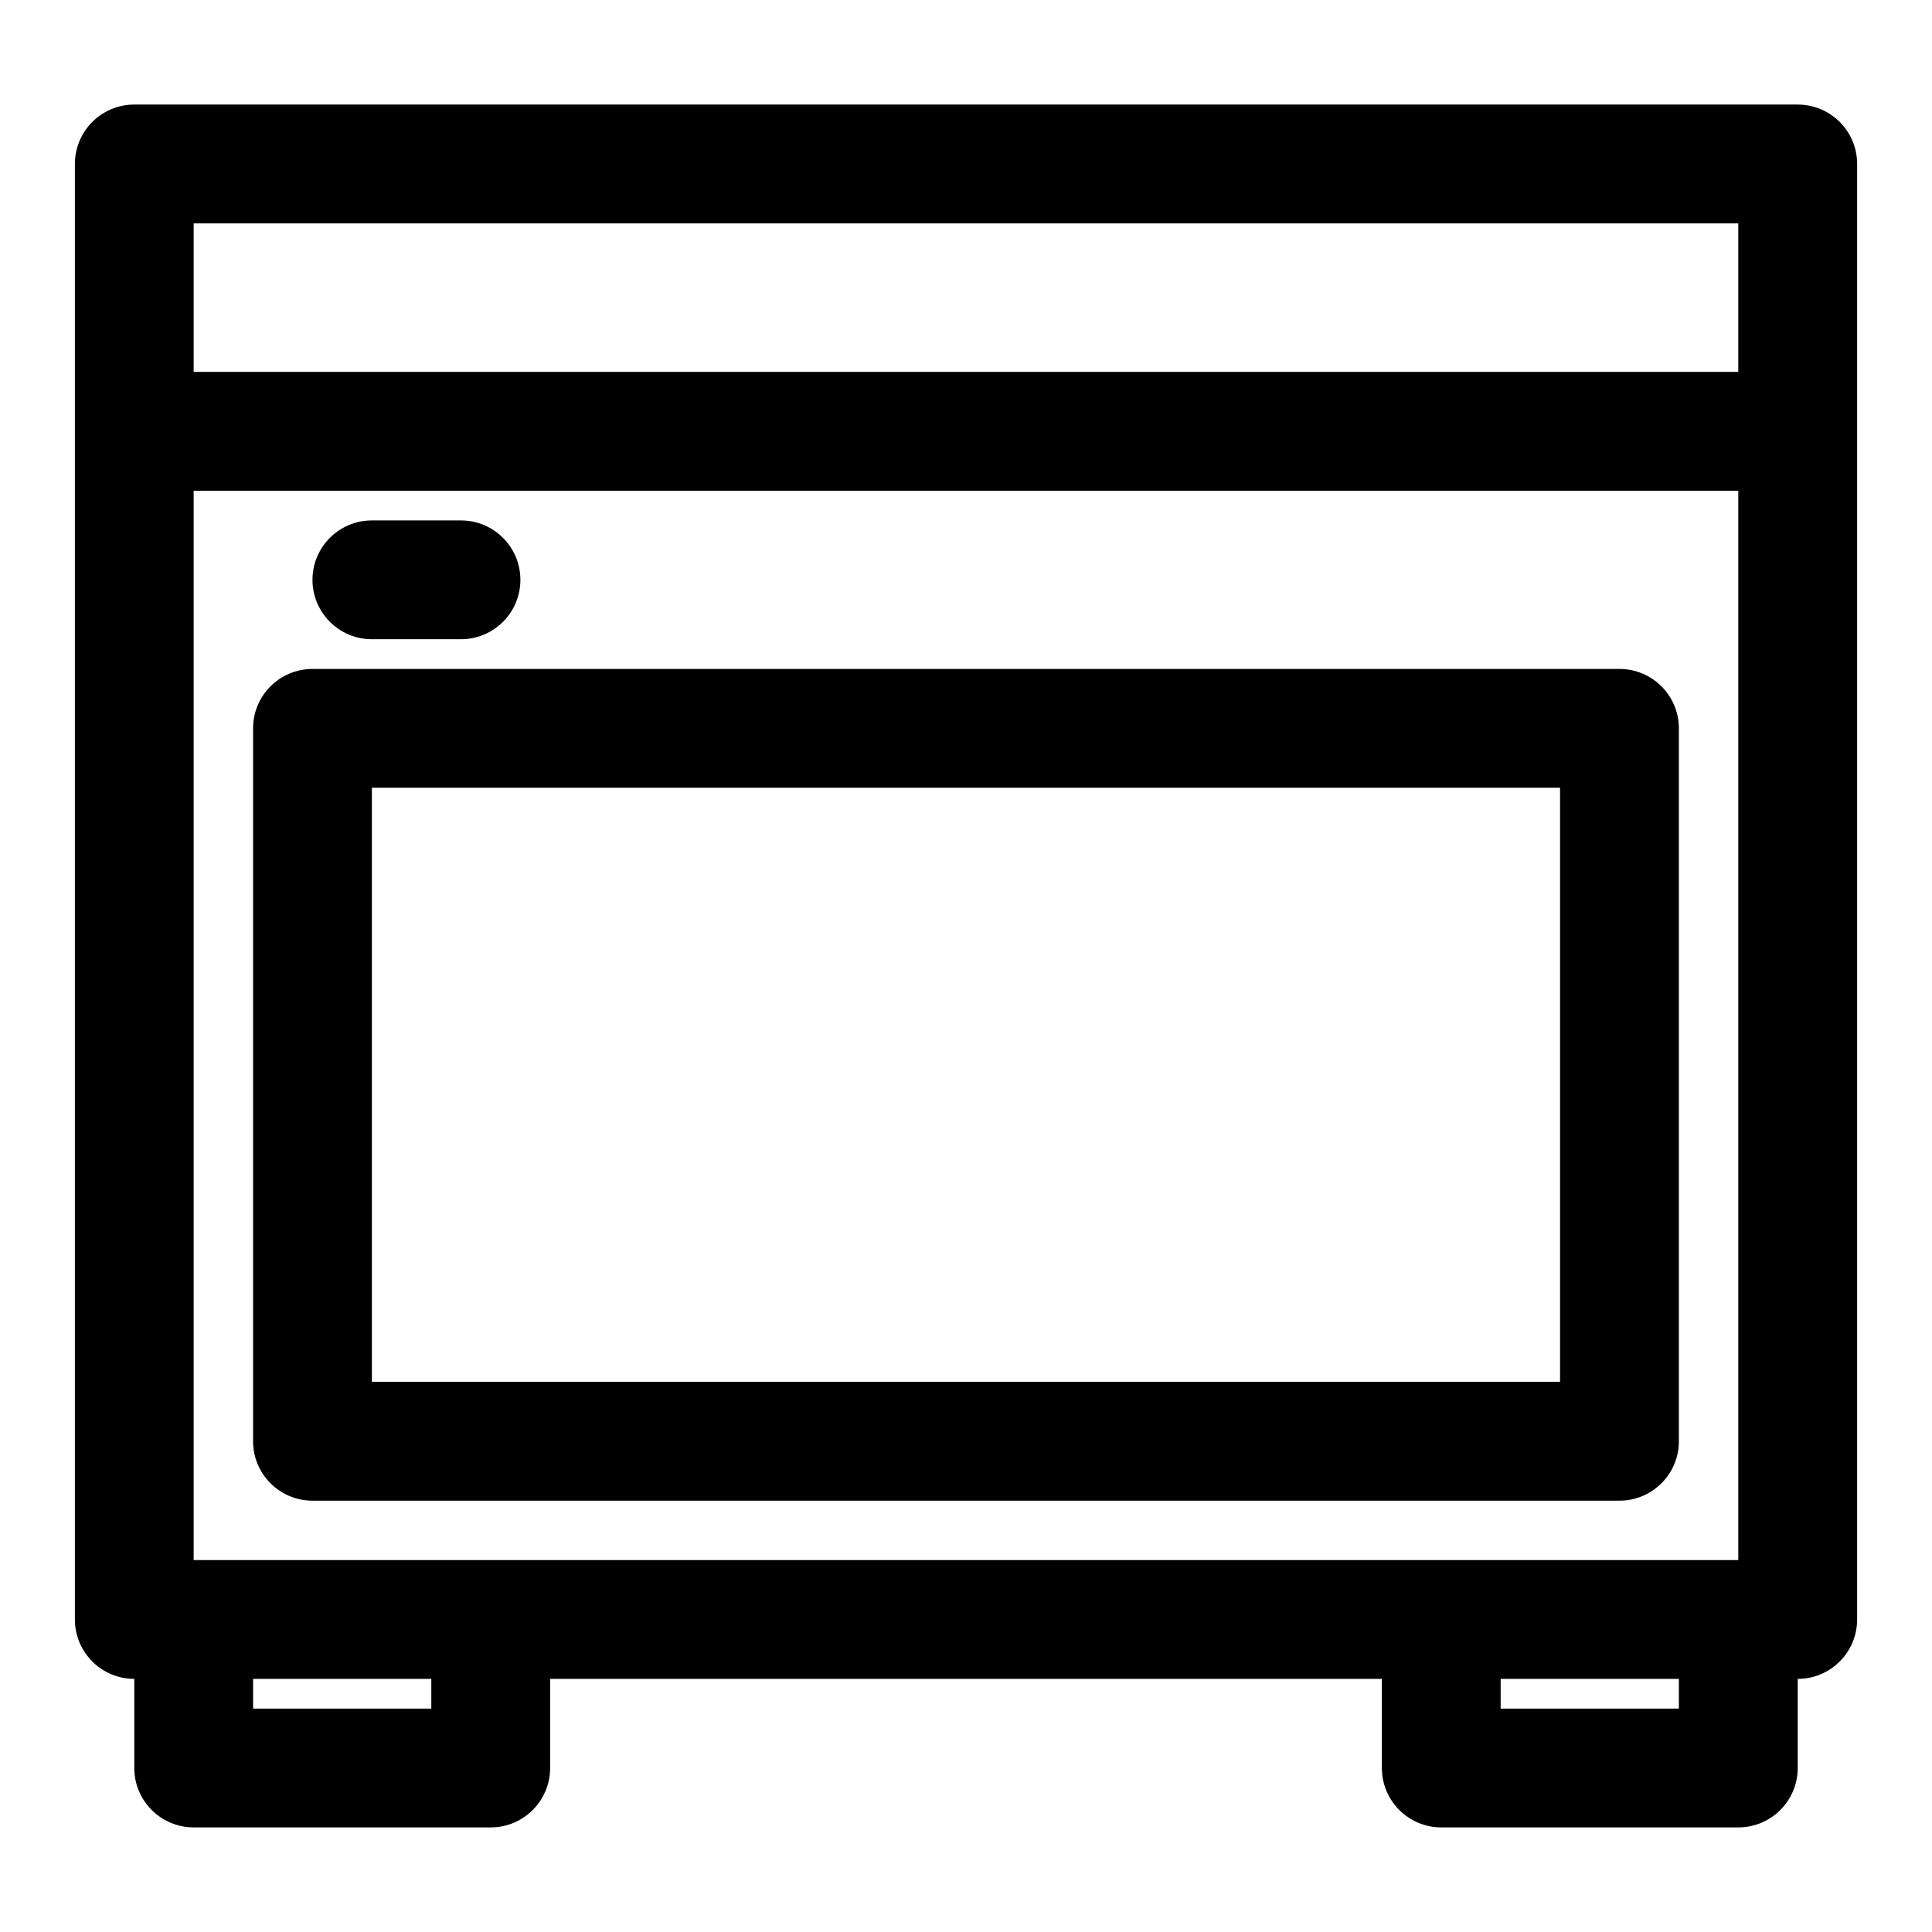 <?xml version="1.0" encoding="UTF-8"?>
<!-- Uploaded to: ICON Repo, www.svgrepo.com, Generator: ICON Repo Mixer Tools -->
<svg fill="#000000" width="800px" height="800px" version="1.1" viewBox="144 144 512 512" xmlns="http://www.w3.org/2000/svg">
 <path d="m636.16 573.18v-385.73c0-8.691-7.055-15.742-15.742-15.742h-440.83c-8.691 0-15.742 7.055-15.742 15.742v385.73c0 8.691 7.055 15.742 15.742 15.742v23.617c0 8.691 7.055 15.742 15.742 15.742h78.719c8.691 0 15.742-7.055 15.742-15.742v-23.617h220.42v23.617c0 8.691 7.055 15.742 15.742 15.742h78.719c8.691 0 15.742-7.055 15.742-15.742v-23.617c8.691 0 15.742-7.055 15.742-15.742zm-377.86 15.742v7.871h-47.23v-7.871zm330.62 0v7.871h-47.23v-7.871zm15.742-314.88v283.39h-409.34v-283.39zm-15.742 62.977c0-8.691-7.055-15.742-15.742-15.742h-346.37c-8.691 0-15.742 7.055-15.742 15.742v188.93c0 8.691 7.055 15.742 15.742 15.742h346.37c8.691 0 15.742-7.055 15.742-15.742zm-31.488 15.742v157.44h-314.88v-157.44zm-314.88-39.359h23.617c8.691 0 15.742-7.055 15.742-15.742 0-8.691-7.055-15.742-15.742-15.742h-23.617c-8.691 0-15.742 7.055-15.742 15.742 0 8.691 7.055 15.742 15.742 15.742zm362.11-70.848h-409.34v-39.359h409.34z" fill-rule="evenodd"/>
</svg>
